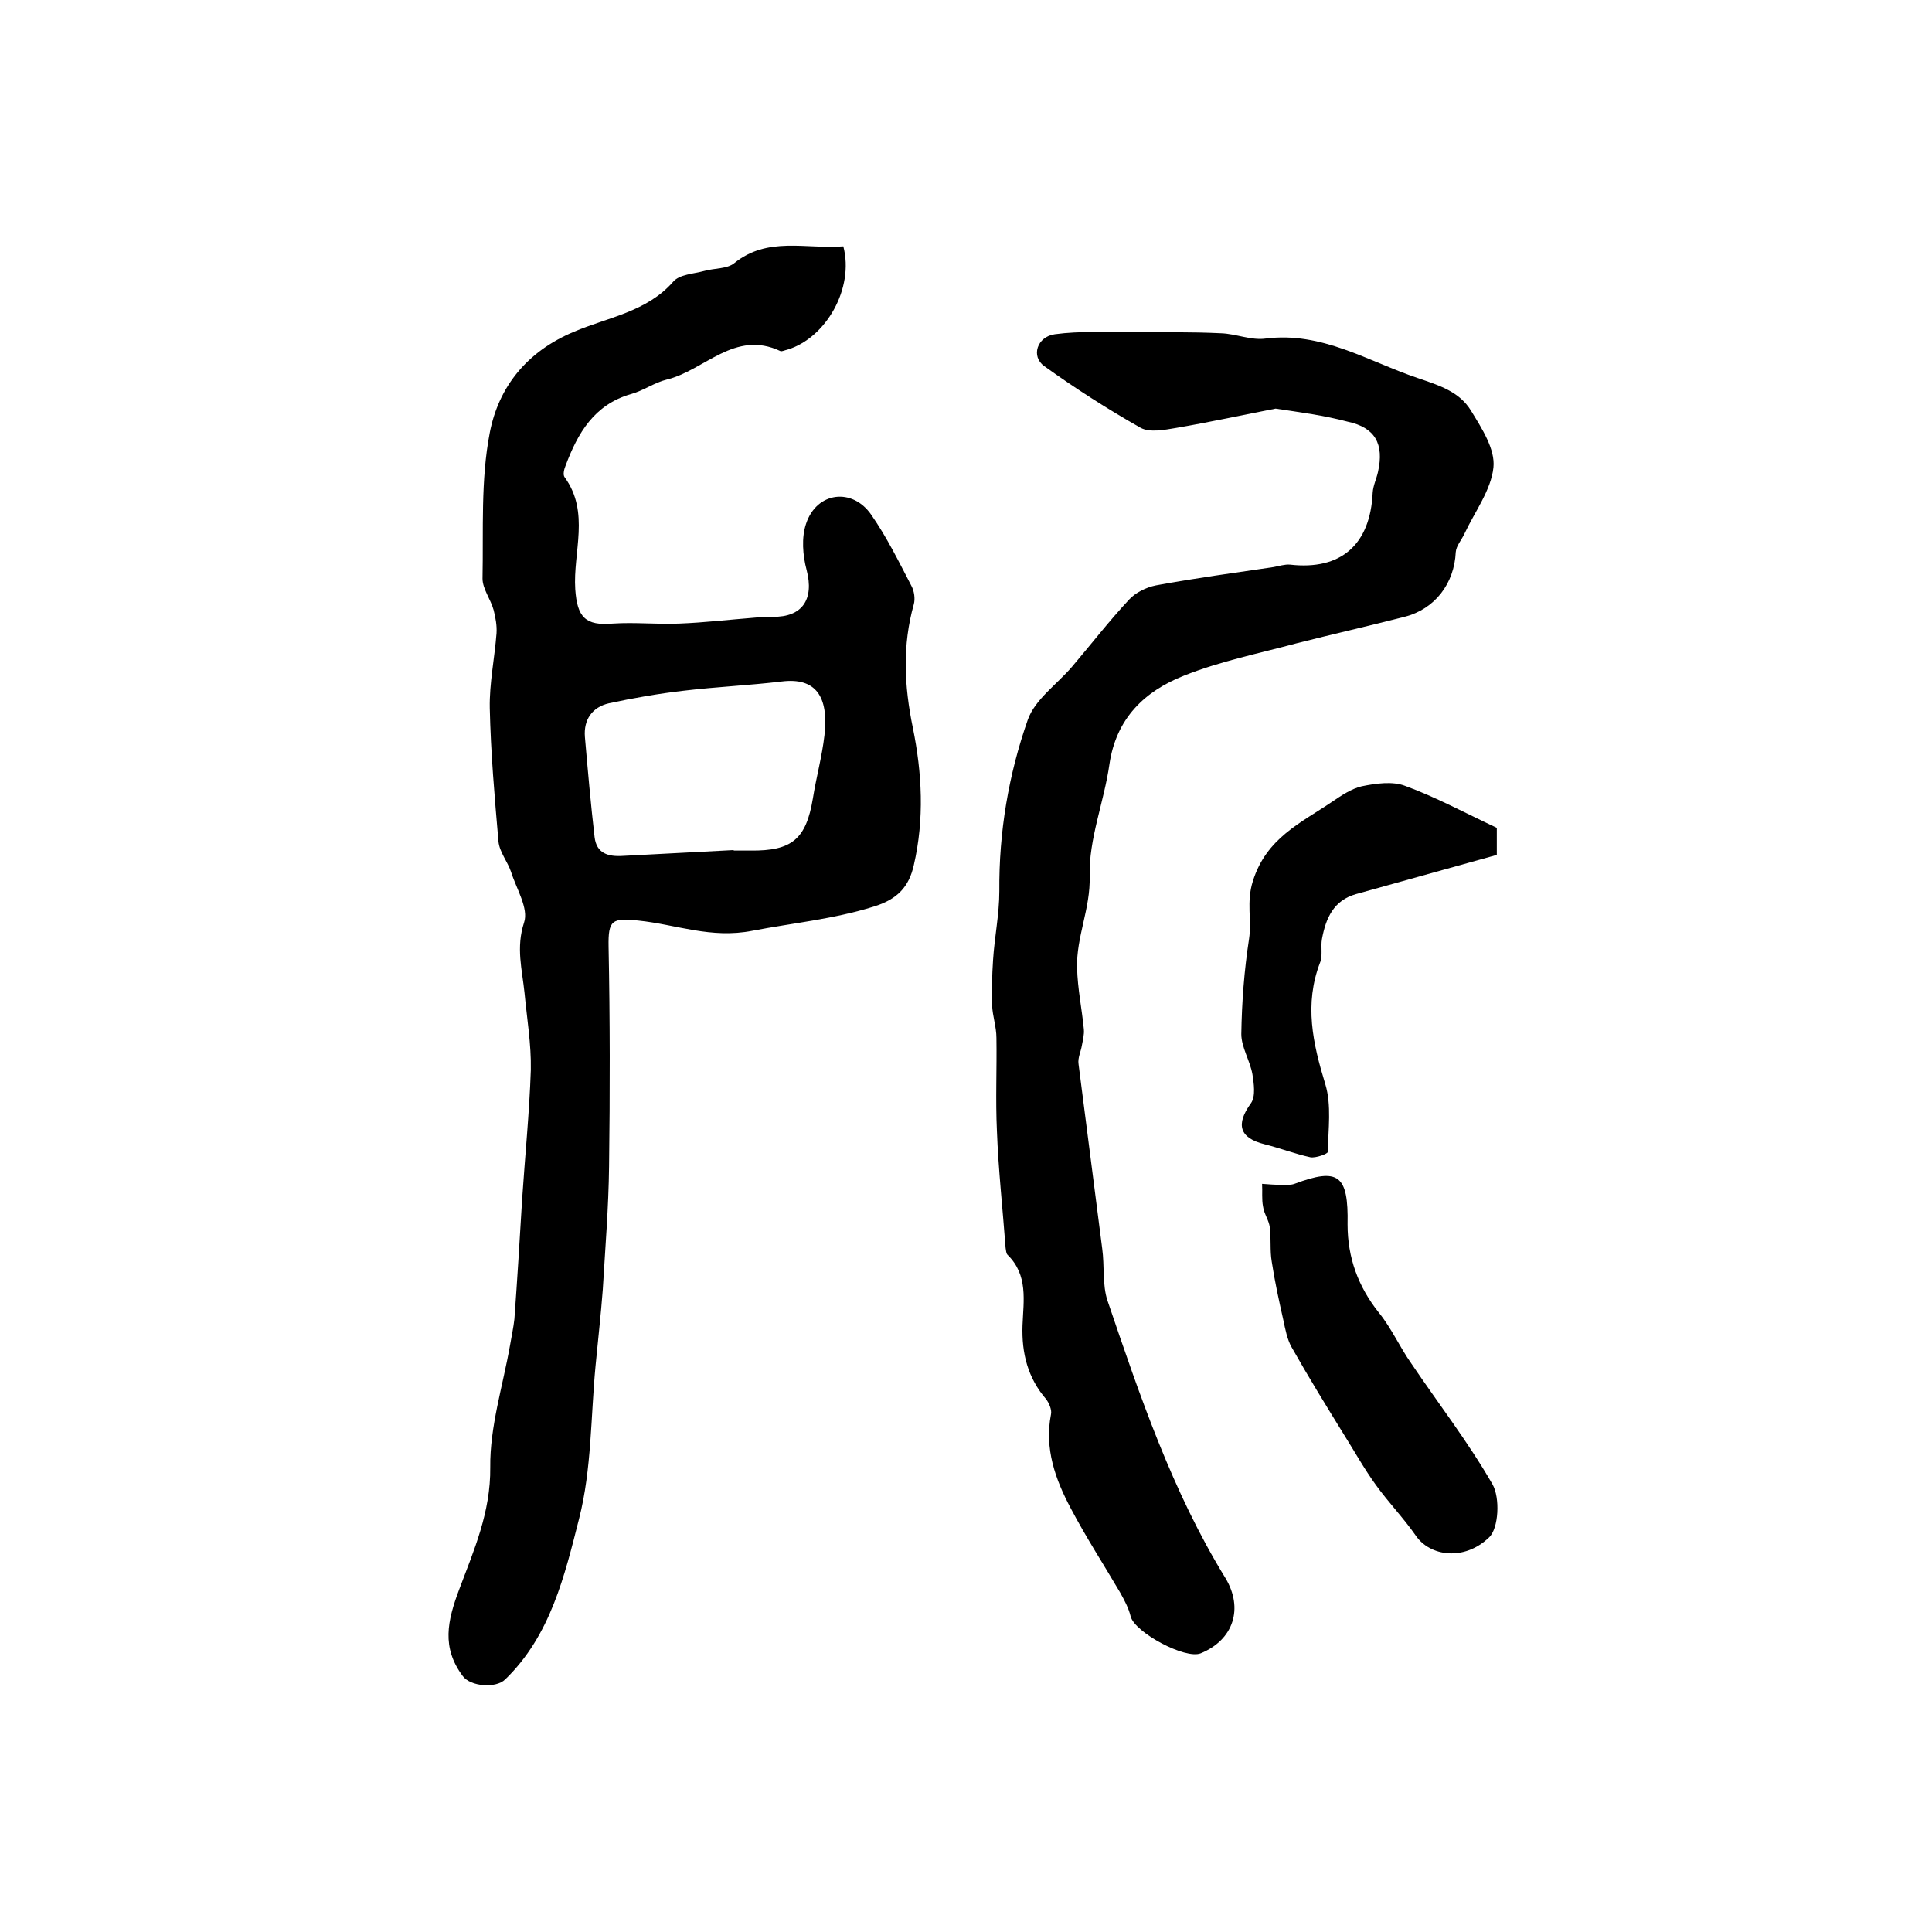 <?xml version="1.0" encoding="utf-8"?>
<!-- Generator: Adobe Illustrator 22.0.0, SVG Export Plug-In . SVG Version: 6.00 Build 0)  -->
<svg version="1.1" id="图层_1" xmlns="http://www.w3.org/2000/svg" xmlns:xlink="http://www.w3.org/1999/xlink" x="0px" y="0px"
	 viewBox="0 0 400 400" style="enable-background:new 0 0 400 400;" xml:space="preserve">
<style type="text/css">
	.st0{fill:#FFFFFF;}
</style>
<g>
	
	<path d="M174.6,51c2.3,8.7-3.6,19-11.6,21.4c-0.5,0.1-1.1,0.4-1.4,0.3c-9.5-4.5-15.7,4-23.6,5.9c-2.5,0.6-4.8,2.3-7.4,3
		c-7.6,2.2-11,8.1-13.5,14.8c-0.3,0.7-0.6,1.9-0.2,2.4c5.3,7.3,1.7,15.5,2.2,23.2c0.4,5.8,2.1,7.6,7.8,7.1c4.6-0.3,9.2,0.2,13.8,0
		c5.1-0.2,10.2-0.8,15.3-1.2c1.3-0.1,2.6-0.3,4-0.2c6.1,0.1,8.6-3.6,7-9.7c-0.8-3-1.1-6.7-0.1-9.6c2.2-6.6,9.6-7.5,13.5-1.8
		c3.2,4.6,5.7,9.7,8.3,14.7c0.6,1.1,0.8,2.7,0.5,3.8c-2.4,8.5-2,16.9-0.2,25.6c1.9,9.3,2.4,18.9,0.2,28.4c-1,4.5-3.4,7.1-8.3,8.6
		c-8.3,2.6-16.8,3.4-25.1,5c-8.6,1.7-15.8-1.3-23.6-2.1c-5.5-0.6-6.3-0.1-6.2,5.4c0.3,15.1,0.3,30.3,0.1,45.5
		c-0.1,8.5-0.8,17-1.3,25.5c-0.4,5.3-1,10.5-1.5,15.8c-1,10.5-0.8,21.4-3.4,31.6c-3,11.8-5.9,24.2-15.3,33.3
		c-1.9,1.9-7.2,1.5-8.8-0.7c-4.4-5.9-3.2-11.4-0.7-18c3-8,6.5-15.9,6.4-25.2c-0.1-8.4,2.6-16.8,4.1-25.3c0.3-1.8,0.7-3.6,0.9-5.4
		c0.6-8.2,1.1-16.5,1.6-24.8c0.6-9,1.5-17.9,1.8-26.8c0.1-5.3-0.8-10.6-1.3-15.9c-0.5-4.9-1.8-9.4-0.1-14.6c1-2.9-1.6-7-2.7-10.5
		c-0.7-2.1-2.4-4.1-2.6-6.3c-0.8-9.2-1.6-18.4-1.8-27.6c-0.1-5.1,1-10.3,1.4-15.5c0.1-1.6-0.2-3.2-0.6-4.8c-0.6-2.2-2.3-4.4-2.3-6.5
		c0.2-10.1-0.4-20.4,1.5-30.2c1.8-9.4,7.6-16.8,17.4-20.9c7-3,15.1-4.1,20.6-10.4c1.3-1.5,4.2-1.6,6.4-2.2c2.1-0.6,4.7-0.4,6.2-1.6
		C158.9,48.9,166.8,51.6,174.6,51z M151.9,176c0,0,0,0.1,0,0.1c1.2,0,2.3,0,3.5,0c8.6,0.1,11.5-2.4,12.9-10.8
		c0.7-4.4,1.9-8.7,2.4-13.1c0.9-8-1.8-12-8.9-11.1c-6.7,0.8-13.5,1.1-20.2,1.9c-5.2,0.6-10.4,1.5-15.5,2.6c-3.5,0.8-5.3,3.4-5,7
		c0.6,6.9,1.2,13.8,2,20.7c0.4,3.4,2.8,4.1,5.9,3.9C136.5,176.8,144.2,176.4,151.9,176z"/>
	<path d="M264.1,84.6c-6.7,1.3-13.6,2.8-20.6,4c-2.4,0.4-5.4,1-7.3,0c-6.9-3.9-13.6-8.2-20-12.8c-2.8-2-1.5-6.1,2.2-6.6
		c5.2-0.7,10.5-0.4,15.8-0.4c6.2,0,12.4-0.1,18.6,0.2c3.1,0.1,6.2,1.5,9.2,1.1c11.7-1.5,21.2,4.7,31.6,8.2c4.4,1.5,8.6,2.8,11,6.8
		c2.2,3.6,5,7.9,4.6,11.7c-0.5,4.7-3.9,9.2-6,13.7c-0.6,1.3-1.7,2.5-1.8,3.8c-0.3,6.5-4.3,11.8-10.6,13.4
		c-7.4,1.9-14.9,3.6-22.4,5.5c-7.8,2.1-15.8,3.7-23.3,6.7c-8.1,3.2-14,8.8-15.4,18.3c-1.1,7.8-4.3,15.5-4.1,23.2
		c0.2,6.7-2.8,12.6-2.6,19c0.1,4.3,1,8.5,1.4,12.7c0.1,1.1-0.2,2.2-0.4,3.3c-0.2,1.3-0.9,2.6-0.7,3.9c1.6,12.7,3.3,25.5,4.9,38.2
		c0.5,3.6,0,7.5,1.1,10.8c6.7,19.7,13.4,39.5,24.4,57.4c3.8,6.3,1.7,12.8-5.1,15.6c-3.2,1.3-13.6-4.3-14.5-7.6
		c-0.4-1.7-1.3-3.4-2.2-5c-3.4-5.8-7.1-11.5-10.2-17.4c-3.2-6-5.5-12.4-4.1-19.5c0.2-0.9-0.4-2.3-1-3.1c-3.8-4.4-5.1-9.5-4.9-15.3
		c0.2-5.1,1.2-10.4-3.1-14.6c-0.3-0.3-0.3-0.9-0.4-1.4c-0.6-8.1-1.5-16.2-1.8-24.3c-0.3-6.4,0-12.8-0.1-19.2c0-2.3-0.8-4.5-0.9-6.8
		c-0.1-3.1,0-6.2,0.2-9.3c0.3-4.8,1.3-9.5,1.3-14.3c-0.1-12.2,1.9-24.1,5.9-35.5c1.5-4.2,6-7.3,9.1-10.9c4-4.7,7.7-9.5,11.9-14
		c1.3-1.4,3.5-2.5,5.5-2.9c8.1-1.5,16.3-2.6,24.4-3.8c1.1-0.2,2.3-0.6,3.4-0.5c10.5,1.2,16.6-4.1,17.1-14.9c0.1-1.5,0.8-2.9,1.1-4.3
		c1.3-5.8-0.6-9.2-6.3-10.4C274.1,86,269.4,85.4,264.1,84.6z"/>
	<path d="M309.9,171.4c0,1.2,0,3,0,5.6c-9.7,2.7-19.4,5.4-29.1,8.1c-4.7,1.3-6.3,5-7.1,9.3c-0.3,1.6,0.2,3.5-0.4,4.9
		c-3.3,8.6-1.5,16.7,1.1,25.2c1.3,4.3,0.6,9.3,0.5,14c0,0.4-2.5,1.3-3.6,1.1c-3.2-0.7-6.3-1.9-9.5-2.7c-5.2-1.3-6-4.1-2.8-8.5
		c1-1.4,0.6-4.1,0.3-6c-0.5-2.8-2.3-5.6-2.3-8.3c0.1-6.6,0.6-13.2,1.6-19.7c0.6-3.9-0.6-7.6,0.8-12c2.8-8.9,9.9-12,16.4-16.4
		c1.9-1.3,4-2.7,6.1-3.2c2.9-0.6,6.4-1.1,9-0.1C297.2,165,303.1,168.2,309.9,171.4z"/>
	<path d="M279,253.5c0,6.9,2.2,12.9,6.5,18.3c2.6,3.2,4.3,7.1,6.7,10.5c5.6,8.3,11.8,16.3,16.8,25c1.6,2.8,1.3,9.1-0.7,11
		c-5.2,5-12.3,3.9-15.2-0.4c-2.5-3.6-5.6-6.8-8.2-10.4c-2.4-3.3-4.4-6.9-6.6-10.4c-3.7-6-7.4-12-10.9-18.2c-0.9-1.6-1.3-3.7-1.7-5.6
		c-0.9-4-1.8-8.1-2.4-12.1c-0.4-2.3-0.1-4.7-0.4-7.1c-0.2-1.5-1.2-2.8-1.4-4.3c-0.3-1.5-0.1-3.1-0.2-4.7c1.3,0.1,2.6,0.2,3.9,0.2
		c0.9,0,2,0.1,2.8-0.2C277.1,241.7,279.2,243.2,279,253.5z"/>
	
</g>
</svg>
